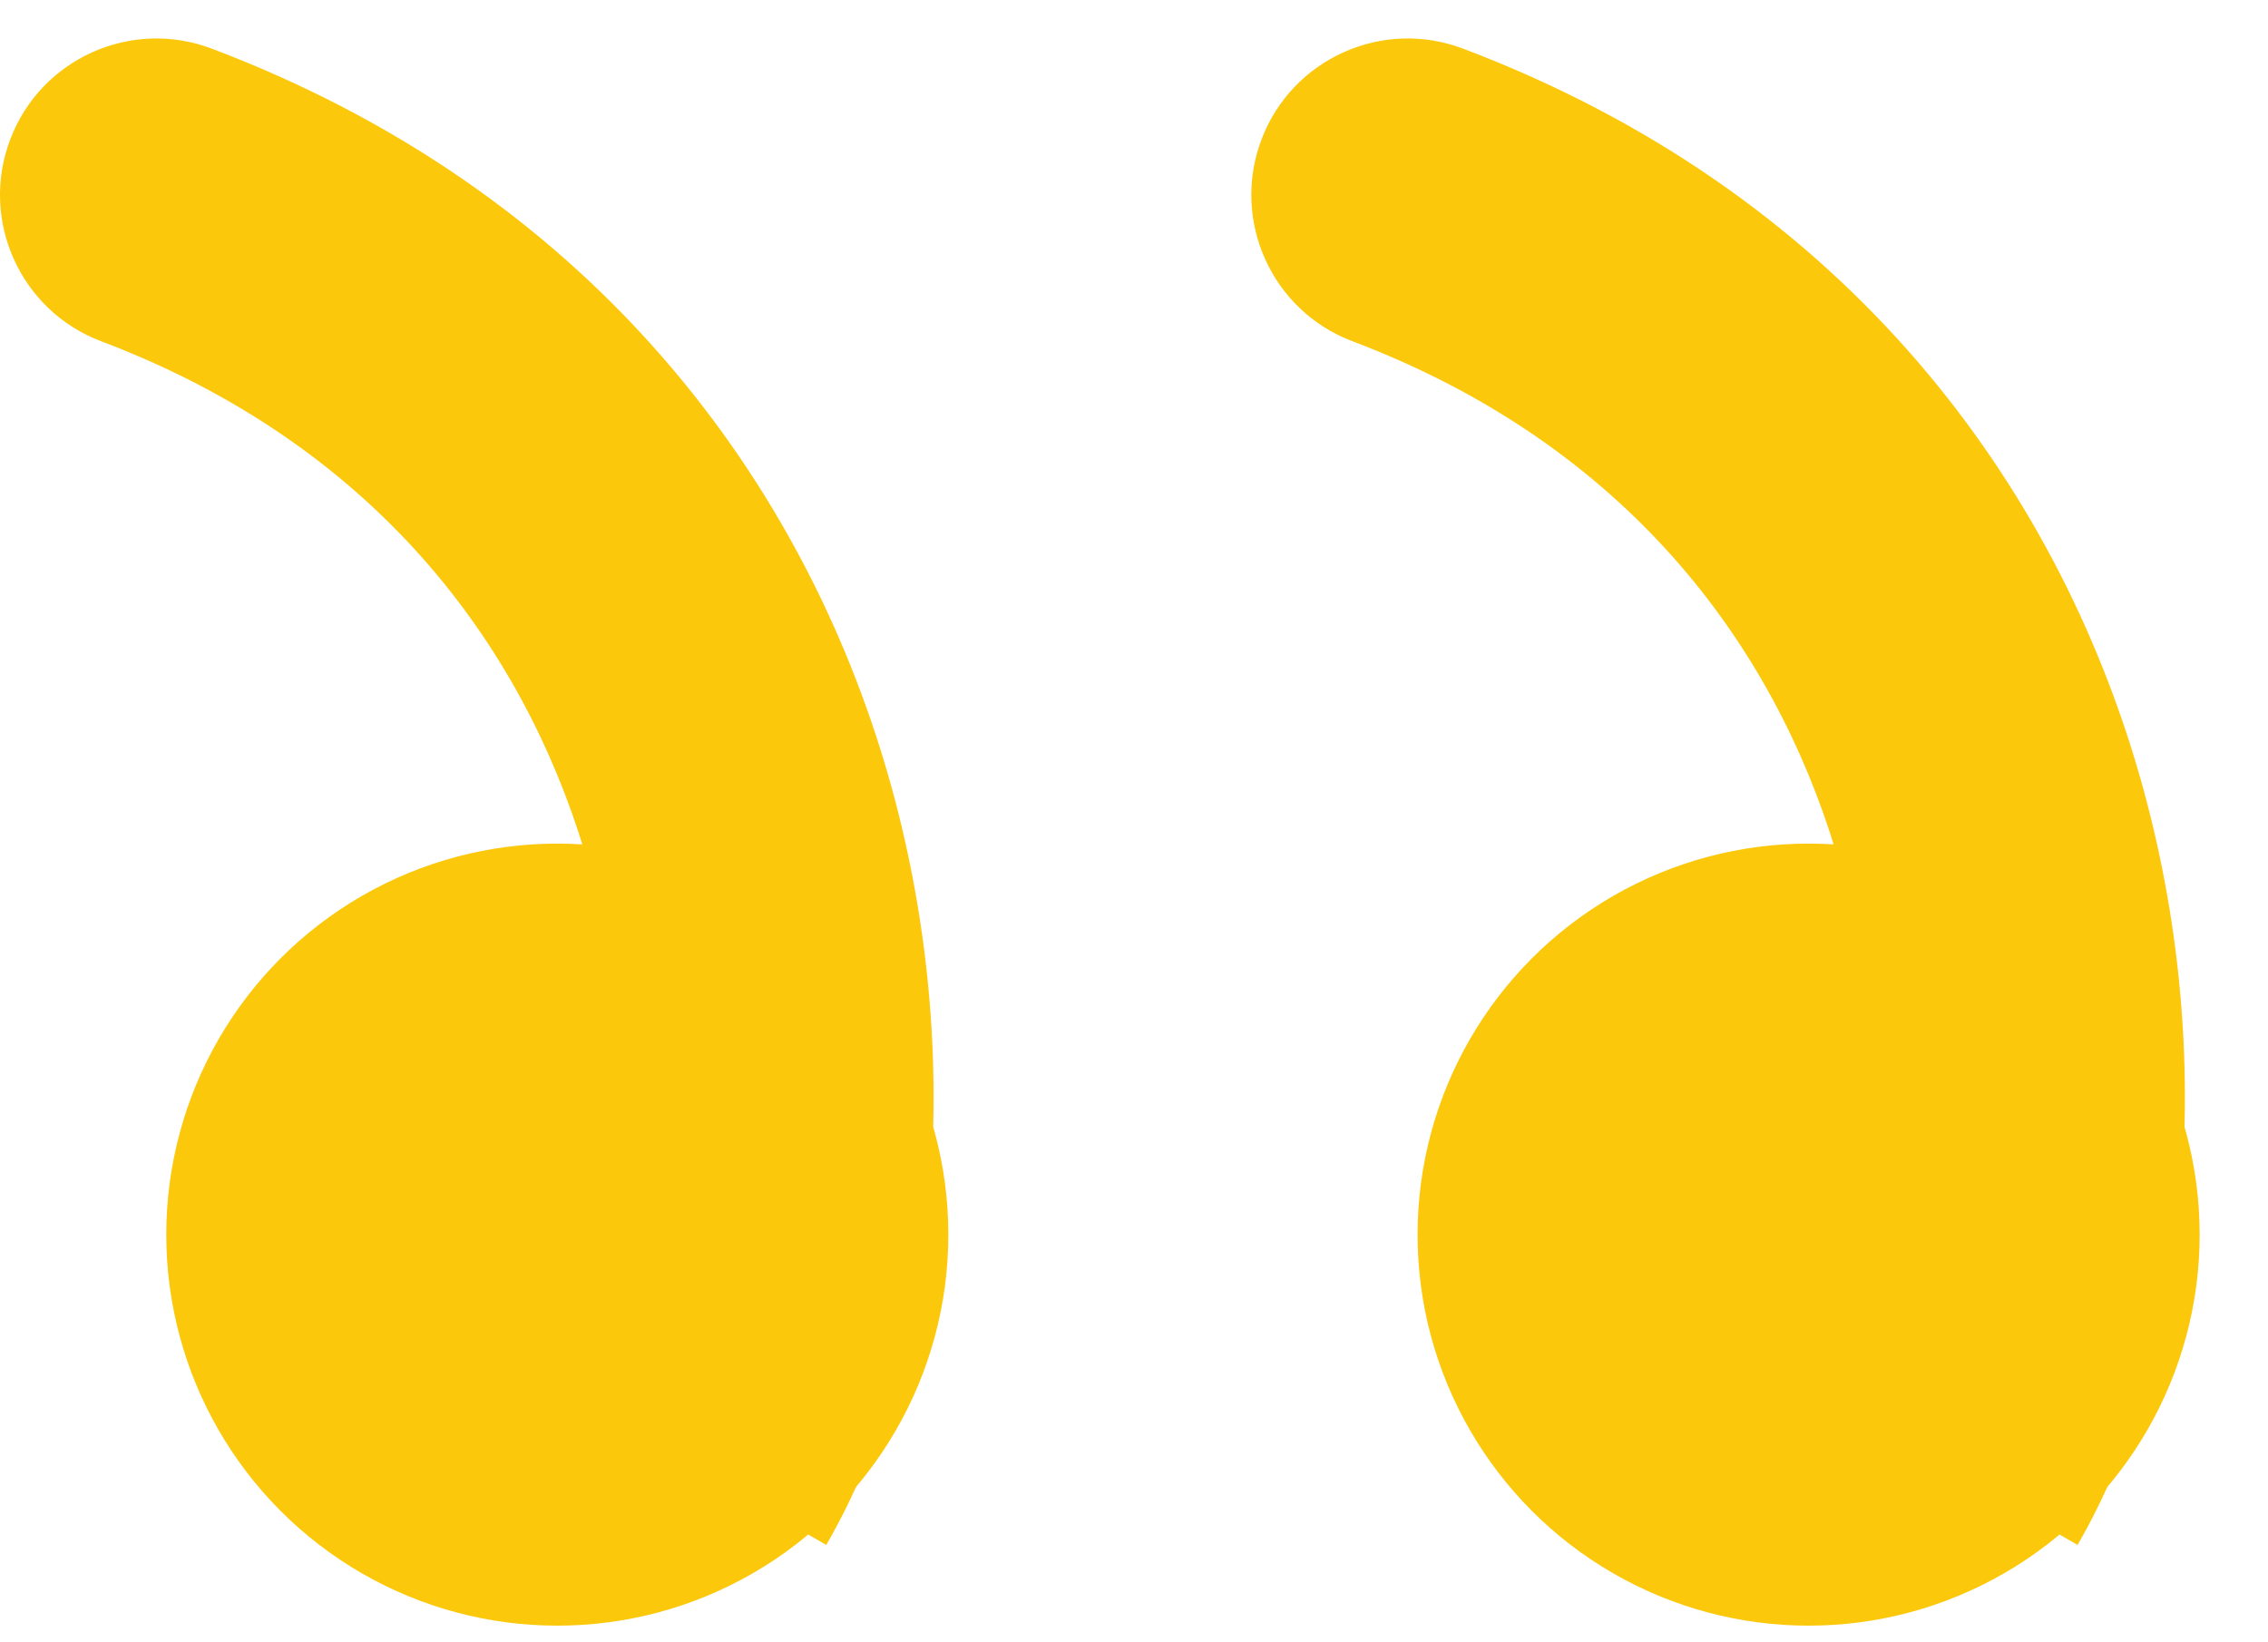 <svg width="29" height="21" viewBox="0 0 29 21" fill="none" xmlns="http://www.w3.org/2000/svg">
<circle cx="7.126" cy="15.787" r="5" fill="#FBC80B"/>
<path d="M2.708 0.622C1.675 0.231 0.521 0.751 0.13 1.784C-0.261 2.817 0.259 3.972 1.292 4.363L2.708 0.622ZM10.565 19.755C12.039 17.204 12.389 13.335 11.305 9.737C10.19 6.037 7.508 2.439 2.708 0.622L1.292 4.363C4.794 5.688 6.675 8.237 7.475 10.891C8.305 13.646 7.92 16.337 7.102 17.753L10.565 19.755Z" fill="#FBC80B"/>
<circle cx="23.126" cy="15.787" r="5" fill="#FBC80B"/>
<path d="M18.708 0.622C17.675 0.231 16.521 0.751 16.13 1.784C15.739 2.817 16.259 3.972 17.292 4.363L18.708 0.622ZM26.565 19.755C28.039 17.204 28.389 13.335 27.305 9.737C26.19 6.037 23.508 2.439 18.708 0.622L17.292 4.363C20.794 5.688 22.675 8.237 23.475 10.891C24.305 13.646 23.92 16.337 23.102 17.753L26.565 19.755Z" fill="#FBC80B"/>
</svg>
